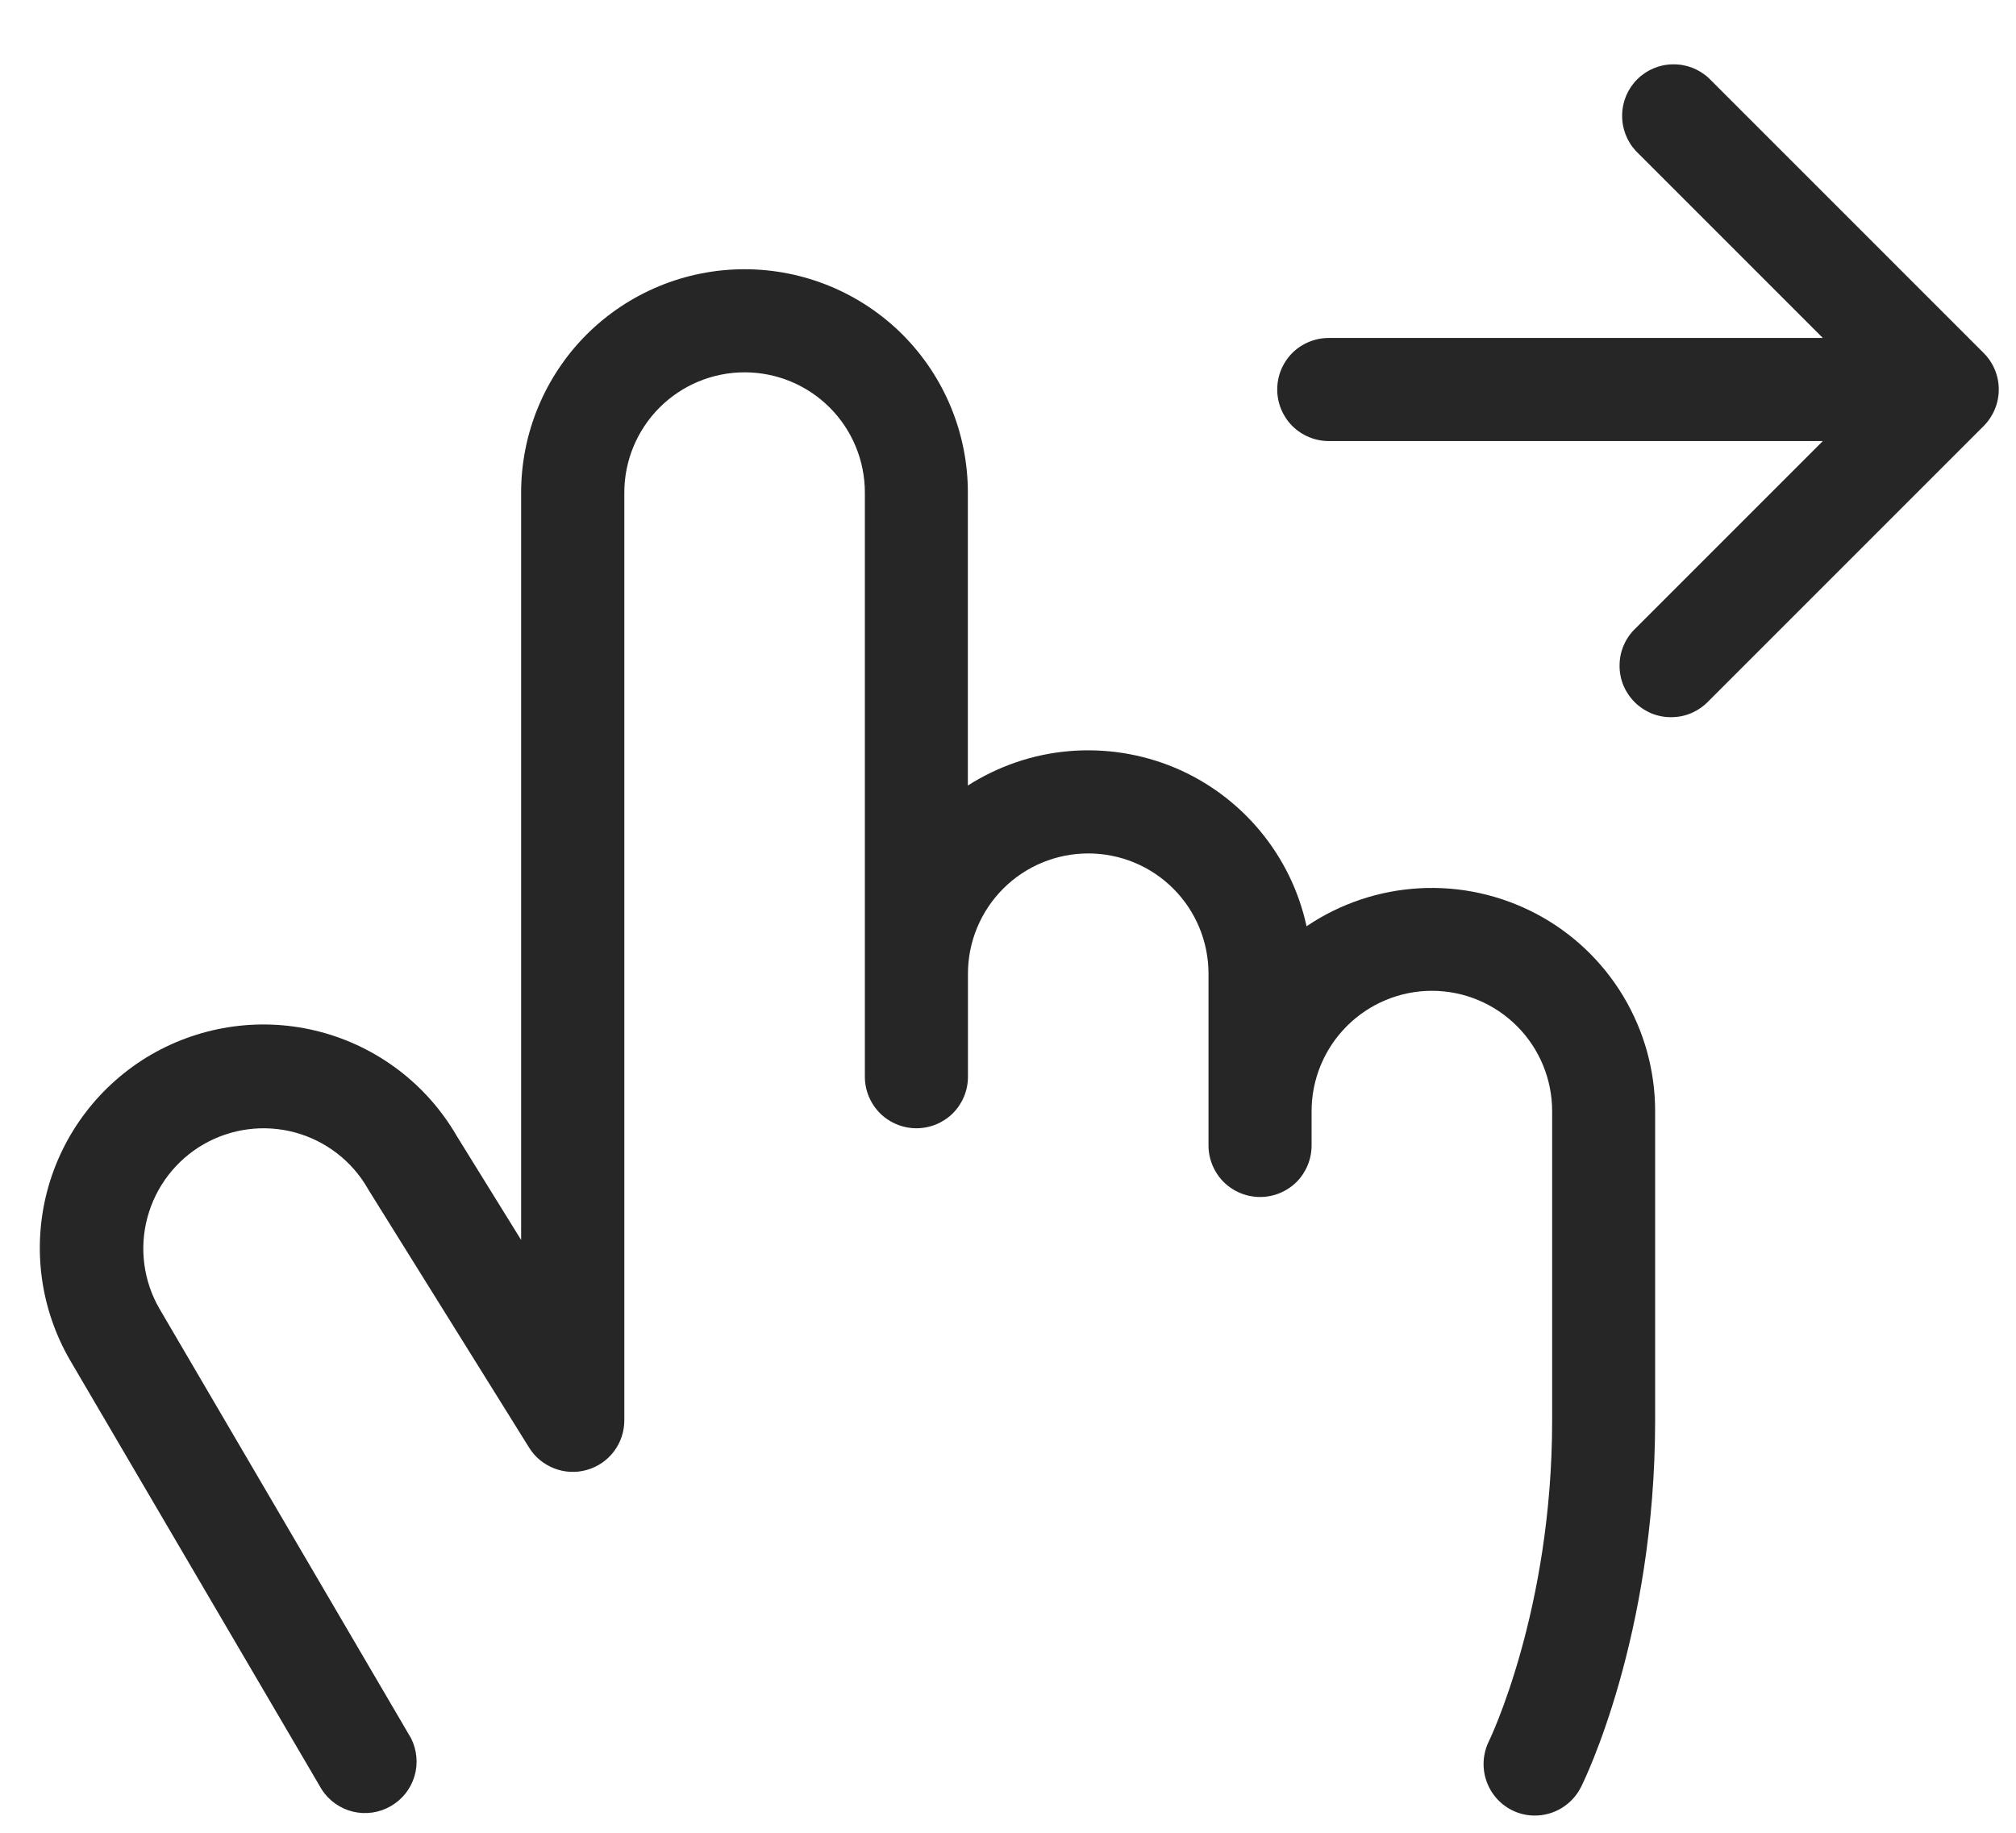 <?xml version="1.0" encoding="UTF-8"?> <svg xmlns="http://www.w3.org/2000/svg" width="22" height="20" viewBox="0 0 22 20" fill="none"><path d="M18.062 12.125V15.5C18.062 17.856 17.286 19.438 17.253 19.501C17.206 19.595 17.134 19.673 17.045 19.728C16.957 19.783 16.854 19.812 16.75 19.812C16.663 19.813 16.576 19.792 16.499 19.753C16.366 19.686 16.266 19.57 16.219 19.429C16.172 19.289 16.182 19.135 16.247 19.003C16.254 18.989 16.938 17.578 16.938 15.504V12.125C16.938 11.777 16.8 11.443 16.554 11.197C16.308 10.951 15.974 10.812 15.626 10.812C15.278 10.812 14.944 10.951 14.698 11.197C14.452 11.443 14.313 11.777 14.313 12.125V12.5C14.313 12.649 14.254 12.792 14.149 12.898C14.043 13.003 13.9 13.062 13.751 13.062C13.602 13.062 13.459 13.003 13.353 12.898C13.248 12.792 13.188 12.649 13.188 12.5V10.625C13.188 10.277 13.05 9.943 12.804 9.697C12.558 9.451 12.224 9.313 11.876 9.313C11.528 9.313 11.194 9.451 10.948 9.697C10.702 9.943 10.563 10.277 10.563 10.625V11.75C10.563 11.899 10.504 12.042 10.399 12.148C10.293 12.253 10.15 12.312 10.001 12.312C9.852 12.312 9.709 12.253 9.603 12.148C9.498 12.042 9.438 11.899 9.438 11.75V5.375C9.438 5.027 9.3 4.693 9.054 4.447C8.808 4.201 8.474 4.063 8.126 4.063C7.778 4.063 7.444 4.201 7.198 4.447C6.952 4.693 6.813 5.027 6.813 5.375V15.5C6.813 15.622 6.773 15.741 6.7 15.838C6.626 15.936 6.523 16.007 6.405 16.04C6.288 16.074 6.163 16.068 6.049 16.024C5.935 15.98 5.838 15.901 5.774 15.797L4.022 12.985C4.019 12.98 4.016 12.974 4.013 12.969C3.839 12.667 3.552 12.447 3.216 12.357C2.88 12.267 2.522 12.314 2.22 12.488C1.919 12.662 1.699 12.949 1.609 13.285C1.518 13.621 1.566 13.98 1.74 14.281L4.486 18.969C4.55 19.097 4.564 19.245 4.523 19.383C4.482 19.52 4.39 19.637 4.265 19.709C4.141 19.781 3.994 19.803 3.854 19.77C3.714 19.737 3.592 19.651 3.513 19.531L0.765 14.844C0.44 14.284 0.35 13.619 0.516 12.993C0.682 12.368 1.09 11.834 1.649 11.509C2.209 11.185 2.874 11.095 3.499 11.261C4.125 11.427 4.659 11.835 4.983 12.394L5.687 13.531V5.375C5.687 4.729 5.944 4.109 6.401 3.651C6.859 3.194 7.479 2.938 8.125 2.938C8.771 2.938 9.391 3.194 9.849 3.651C10.306 4.109 10.562 4.729 10.562 5.375V8.572C10.894 8.36 11.271 8.231 11.663 8.197C12.055 8.163 12.449 8.224 12.812 8.374C13.175 8.525 13.496 8.762 13.748 9.064C14 9.366 14.175 9.724 14.258 10.108C14.624 9.86 15.052 9.717 15.493 9.693C15.935 9.669 16.375 9.766 16.767 9.973C17.158 10.18 17.485 10.49 17.713 10.869C17.941 11.248 18.062 11.682 18.062 12.125ZM21.648 3.853L18.648 0.853C18.541 0.753 18.4 0.699 18.254 0.702C18.108 0.704 17.969 0.763 17.866 0.866C17.763 0.969 17.704 1.108 17.702 1.254C17.699 1.4 17.753 1.541 17.852 1.648L19.892 3.688H14.5C14.351 3.688 14.208 3.747 14.102 3.852C13.997 3.958 13.938 4.101 13.938 4.25C13.938 4.399 13.997 4.542 14.102 4.648C14.208 4.753 14.351 4.813 14.5 4.813H19.892L17.852 6.853C17.797 6.904 17.753 6.966 17.722 7.035C17.691 7.104 17.675 7.179 17.674 7.254C17.672 7.33 17.686 7.405 17.714 7.475C17.743 7.545 17.785 7.608 17.838 7.662C17.892 7.715 17.955 7.757 18.025 7.786C18.095 7.814 18.17 7.828 18.246 7.826C18.321 7.825 18.396 7.809 18.465 7.778C18.534 7.747 18.596 7.703 18.648 7.648L21.648 4.648C21.753 4.542 21.812 4.399 21.812 4.25C21.812 4.101 21.753 3.958 21.648 3.853Z" fill="#262626"></path></svg> 